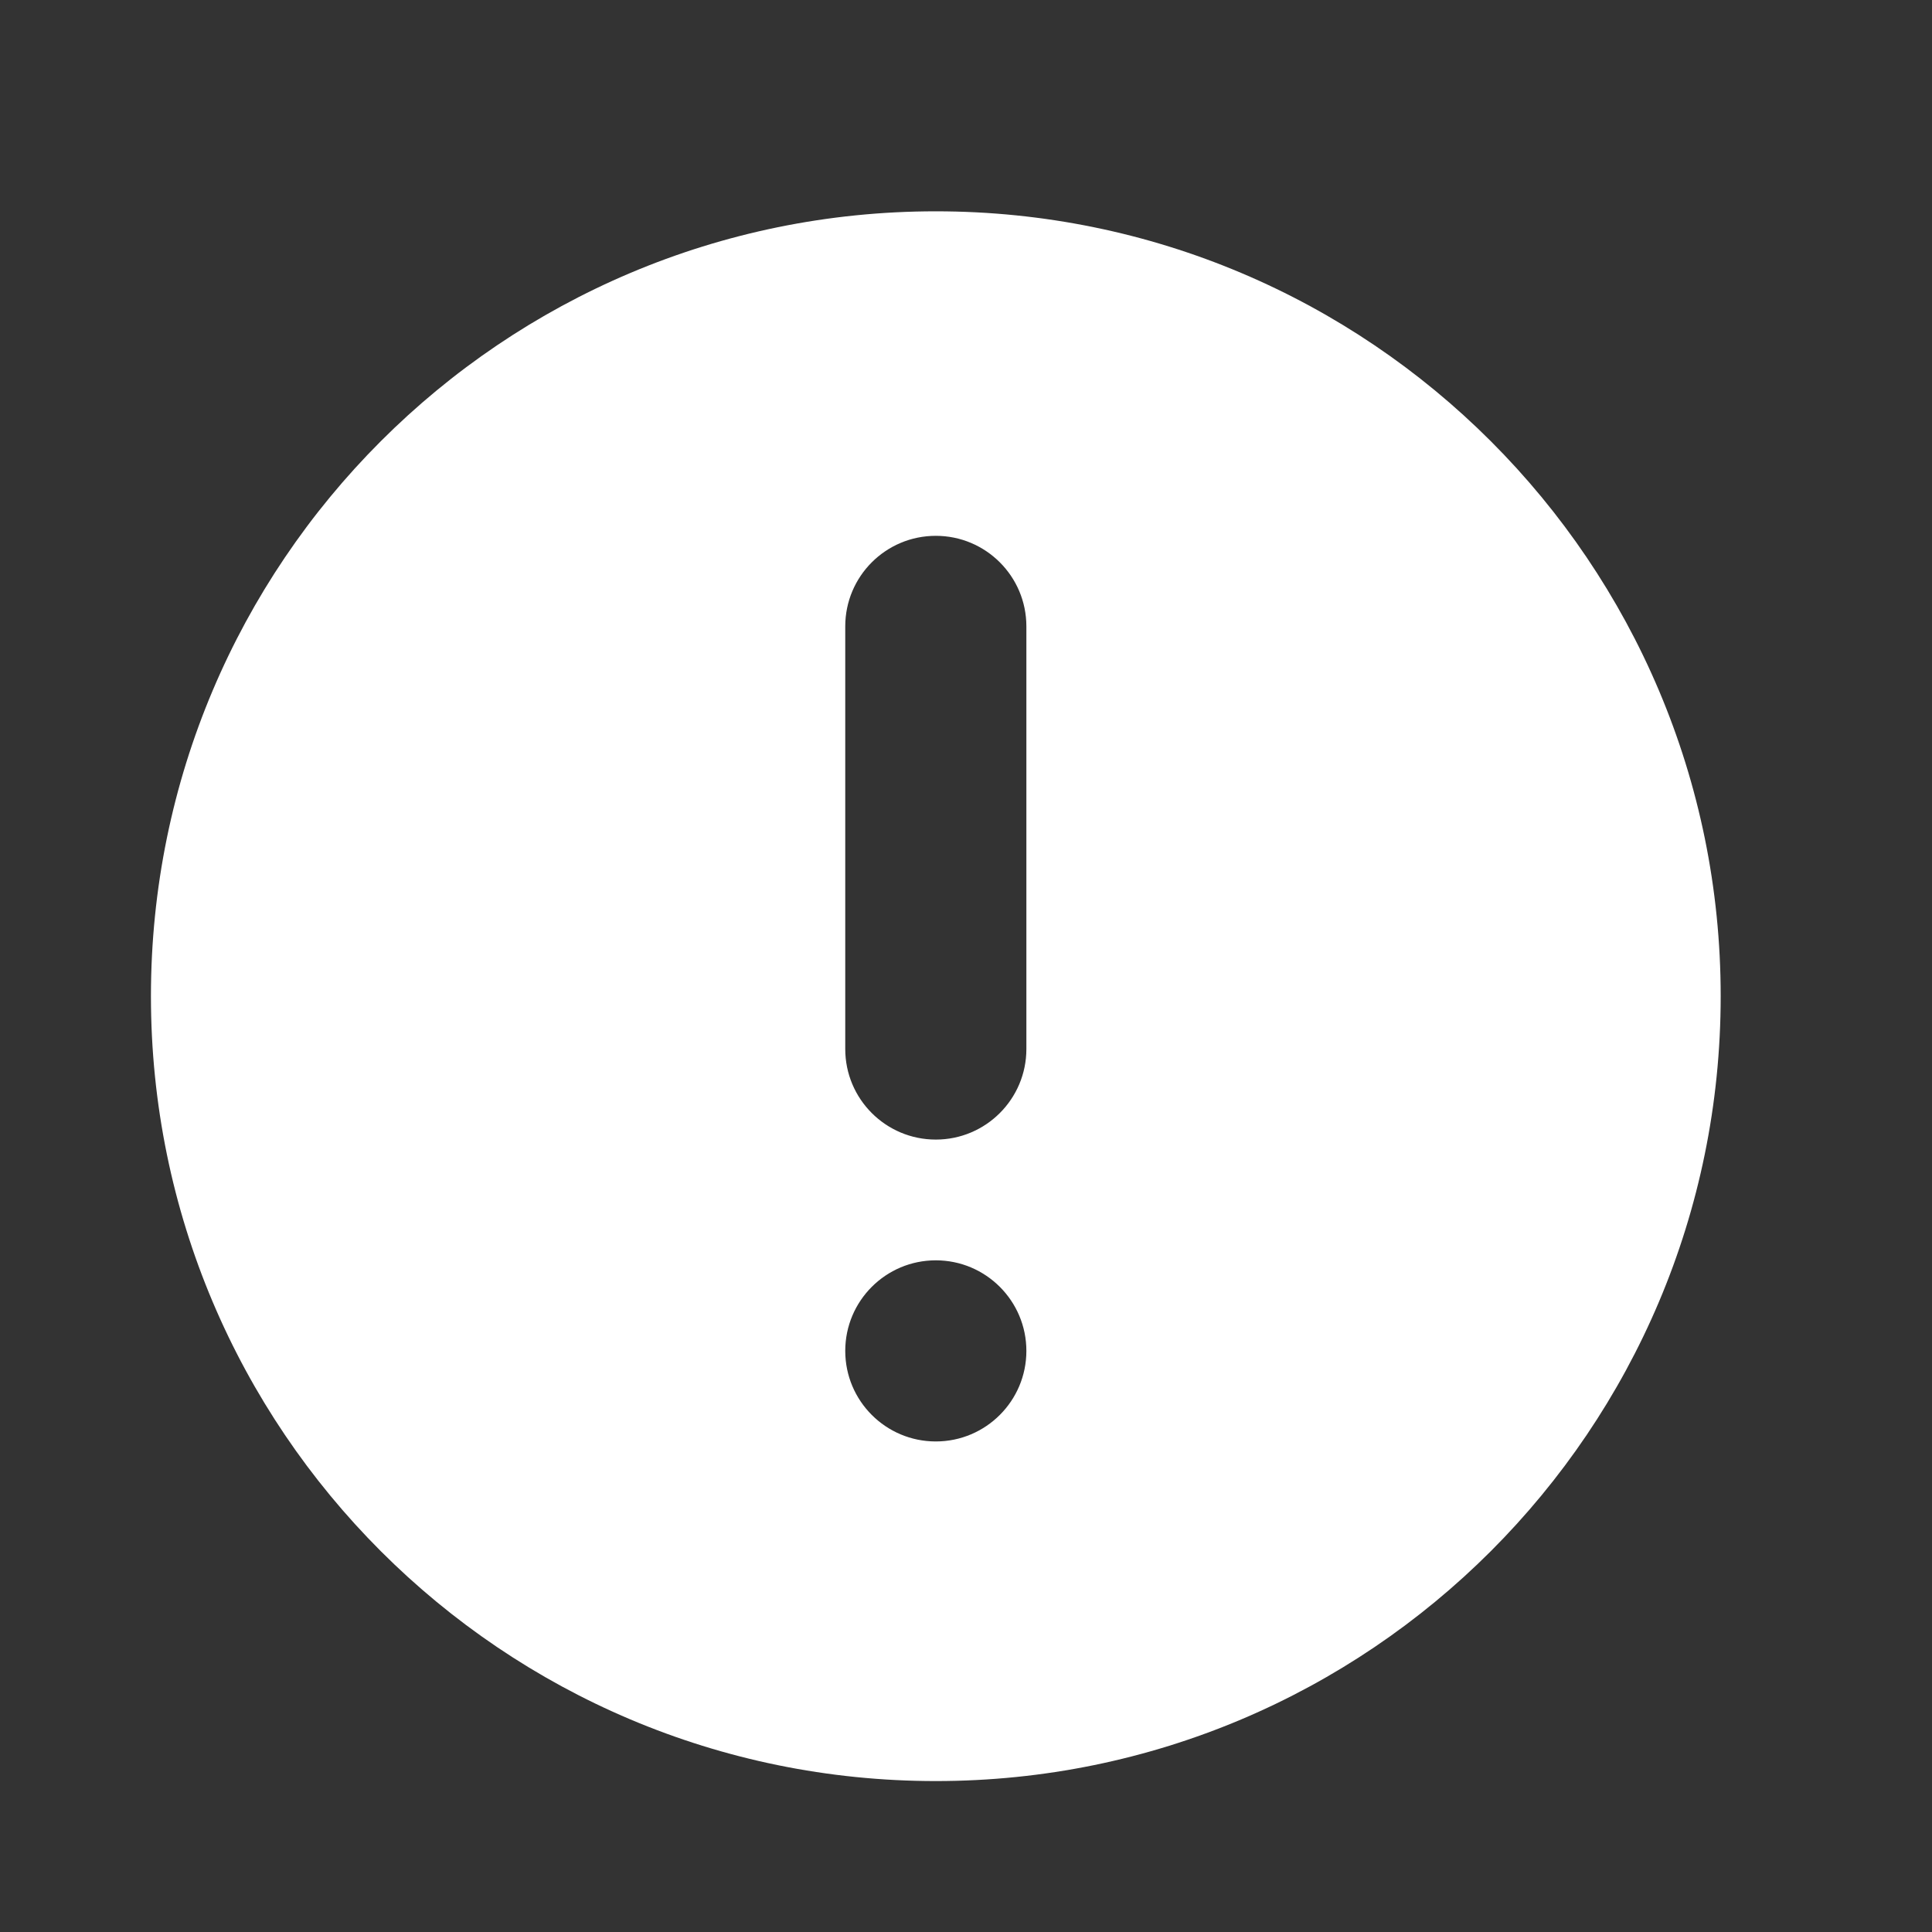 <svg width="800" height="800" viewBox="0 0 800 800" fill="none" xmlns="http://www.w3.org/2000/svg">
<rect x="0" y="0" width="800" height="800" fill="#333333" stroke="none"/>
<path d="M387.5 87.5C208 87.5 62.5 233 62.5 412.5C62.5 592 208 737.5 387.5 737.5C567 737.5 712.5 592 712.5 412.5C712.5 233 567 87.5 387.5 87.5ZM387.5 596.875C366.775 596.875 350 580.075 350 559.375C350 538.675 366.775 521.875 387.5 521.875C408.2 521.875 425 538.675 425 559.375C425 580.075 408.2 596.875 387.5 596.875ZM425 434.375C425 455.075 408.2 471.875 387.5 471.875C366.775 471.875 350 455.075 350 434.375V259.375C350 238.65 366.775 221.875 387.5 221.875C408.2 221.875 425 238.65 425 259.375V434.375Z" fill="white"/>
</svg>
